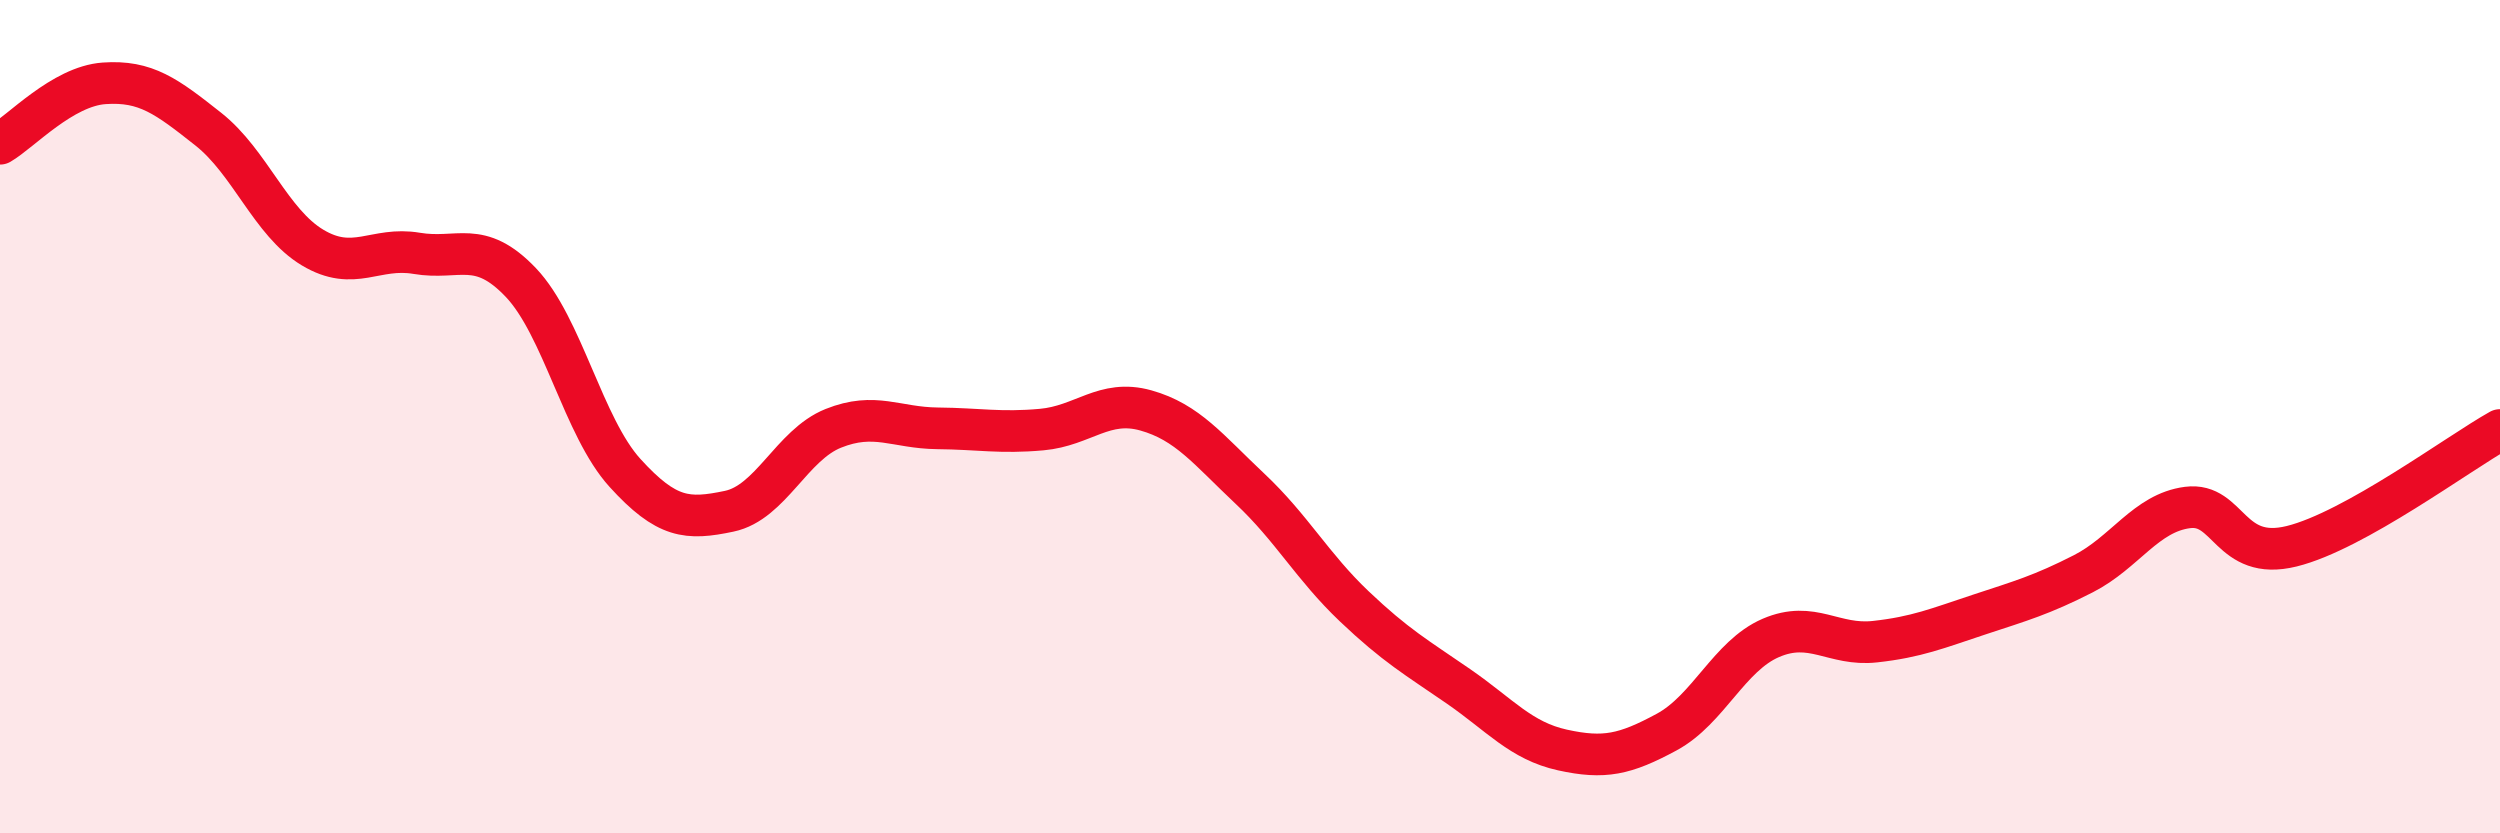 
    <svg width="60" height="20" viewBox="0 0 60 20" xmlns="http://www.w3.org/2000/svg">
      <path
        d="M 0,3.45 C 0.5,3.16 1.5,2.07 2.5,2 C 3.5,1.93 4,2.31 5,3.1 C 6,3.89 6.5,5.34 7.5,5.94 C 8.5,6.54 9,5.91 10,6.08 C 11,6.25 11.5,5.73 12.5,6.78 C 13.5,7.83 14,10.25 15,11.35 C 16,12.45 16.5,12.48 17.5,12.27 C 18.5,12.06 19,10.68 20,10.28 C 21,9.88 21.5,10.27 22.5,10.28 C 23.5,10.29 24,10.4 25,10.31 C 26,10.22 26.5,9.57 27.5,9.85 C 28.5,10.13 29,10.79 30,11.73 C 31,12.67 31.5,13.6 32.5,14.55 C 33.5,15.5 34,15.78 35,16.47 C 36,17.16 36.5,17.78 37.5,18 C 38.5,18.22 39,18.11 40,17.57 C 41,17.03 41.5,15.74 42.5,15.31 C 43.5,14.88 44,15.51 45,15.4 C 46,15.29 46.5,15.08 47.5,14.75 C 48.5,14.42 49,14.28 50,13.77 C 51,13.26 51.5,12.31 52.5,12.18 C 53.5,12.05 53.5,13.48 55,13.11 C 56.5,12.74 59,10.88 60,10.32L60 20L0 20Z"
        fill="#EB0A25"
        opacity="0.1"
        stroke-linecap="round"
        stroke-linejoin="round"
      />
      <path
        d="M 0,3.45 C 0.5,3.16 1.5,2.07 2.5,2 C 3.5,1.93 4,2.31 5,3.1 C 6,3.89 6.5,5.34 7.5,5.94 C 8.5,6.54 9,5.91 10,6.08 C 11,6.25 11.5,5.73 12.5,6.78 C 13.5,7.83 14,10.25 15,11.35 C 16,12.45 16.5,12.48 17.5,12.27 C 18.5,12.06 19,10.68 20,10.28 C 21,9.88 21.5,10.27 22.5,10.28 C 23.5,10.29 24,10.4 25,10.31 C 26,10.22 26.5,9.57 27.5,9.85 C 28.5,10.13 29,10.79 30,11.73 C 31,12.67 31.5,13.6 32.5,14.55 C 33.5,15.5 34,15.78 35,16.47 C 36,17.16 36.5,17.78 37.5,18 C 38.5,18.22 39,18.11 40,17.57 C 41,17.03 41.5,15.74 42.5,15.31 C 43.5,14.88 44,15.51 45,15.4 C 46,15.29 46.5,15.08 47.5,14.75 C 48.5,14.42 49,14.28 50,13.77 C 51,13.26 51.5,12.31 52.5,12.18 C 53.5,12.05 53.5,13.48 55,13.11 C 56.5,12.74 59,10.88 60,10.32"
        stroke="#EB0A25"
        stroke-width="1"
        fill="none"
        stroke-linecap="round"
        stroke-linejoin="round"
      />
    </svg>
  